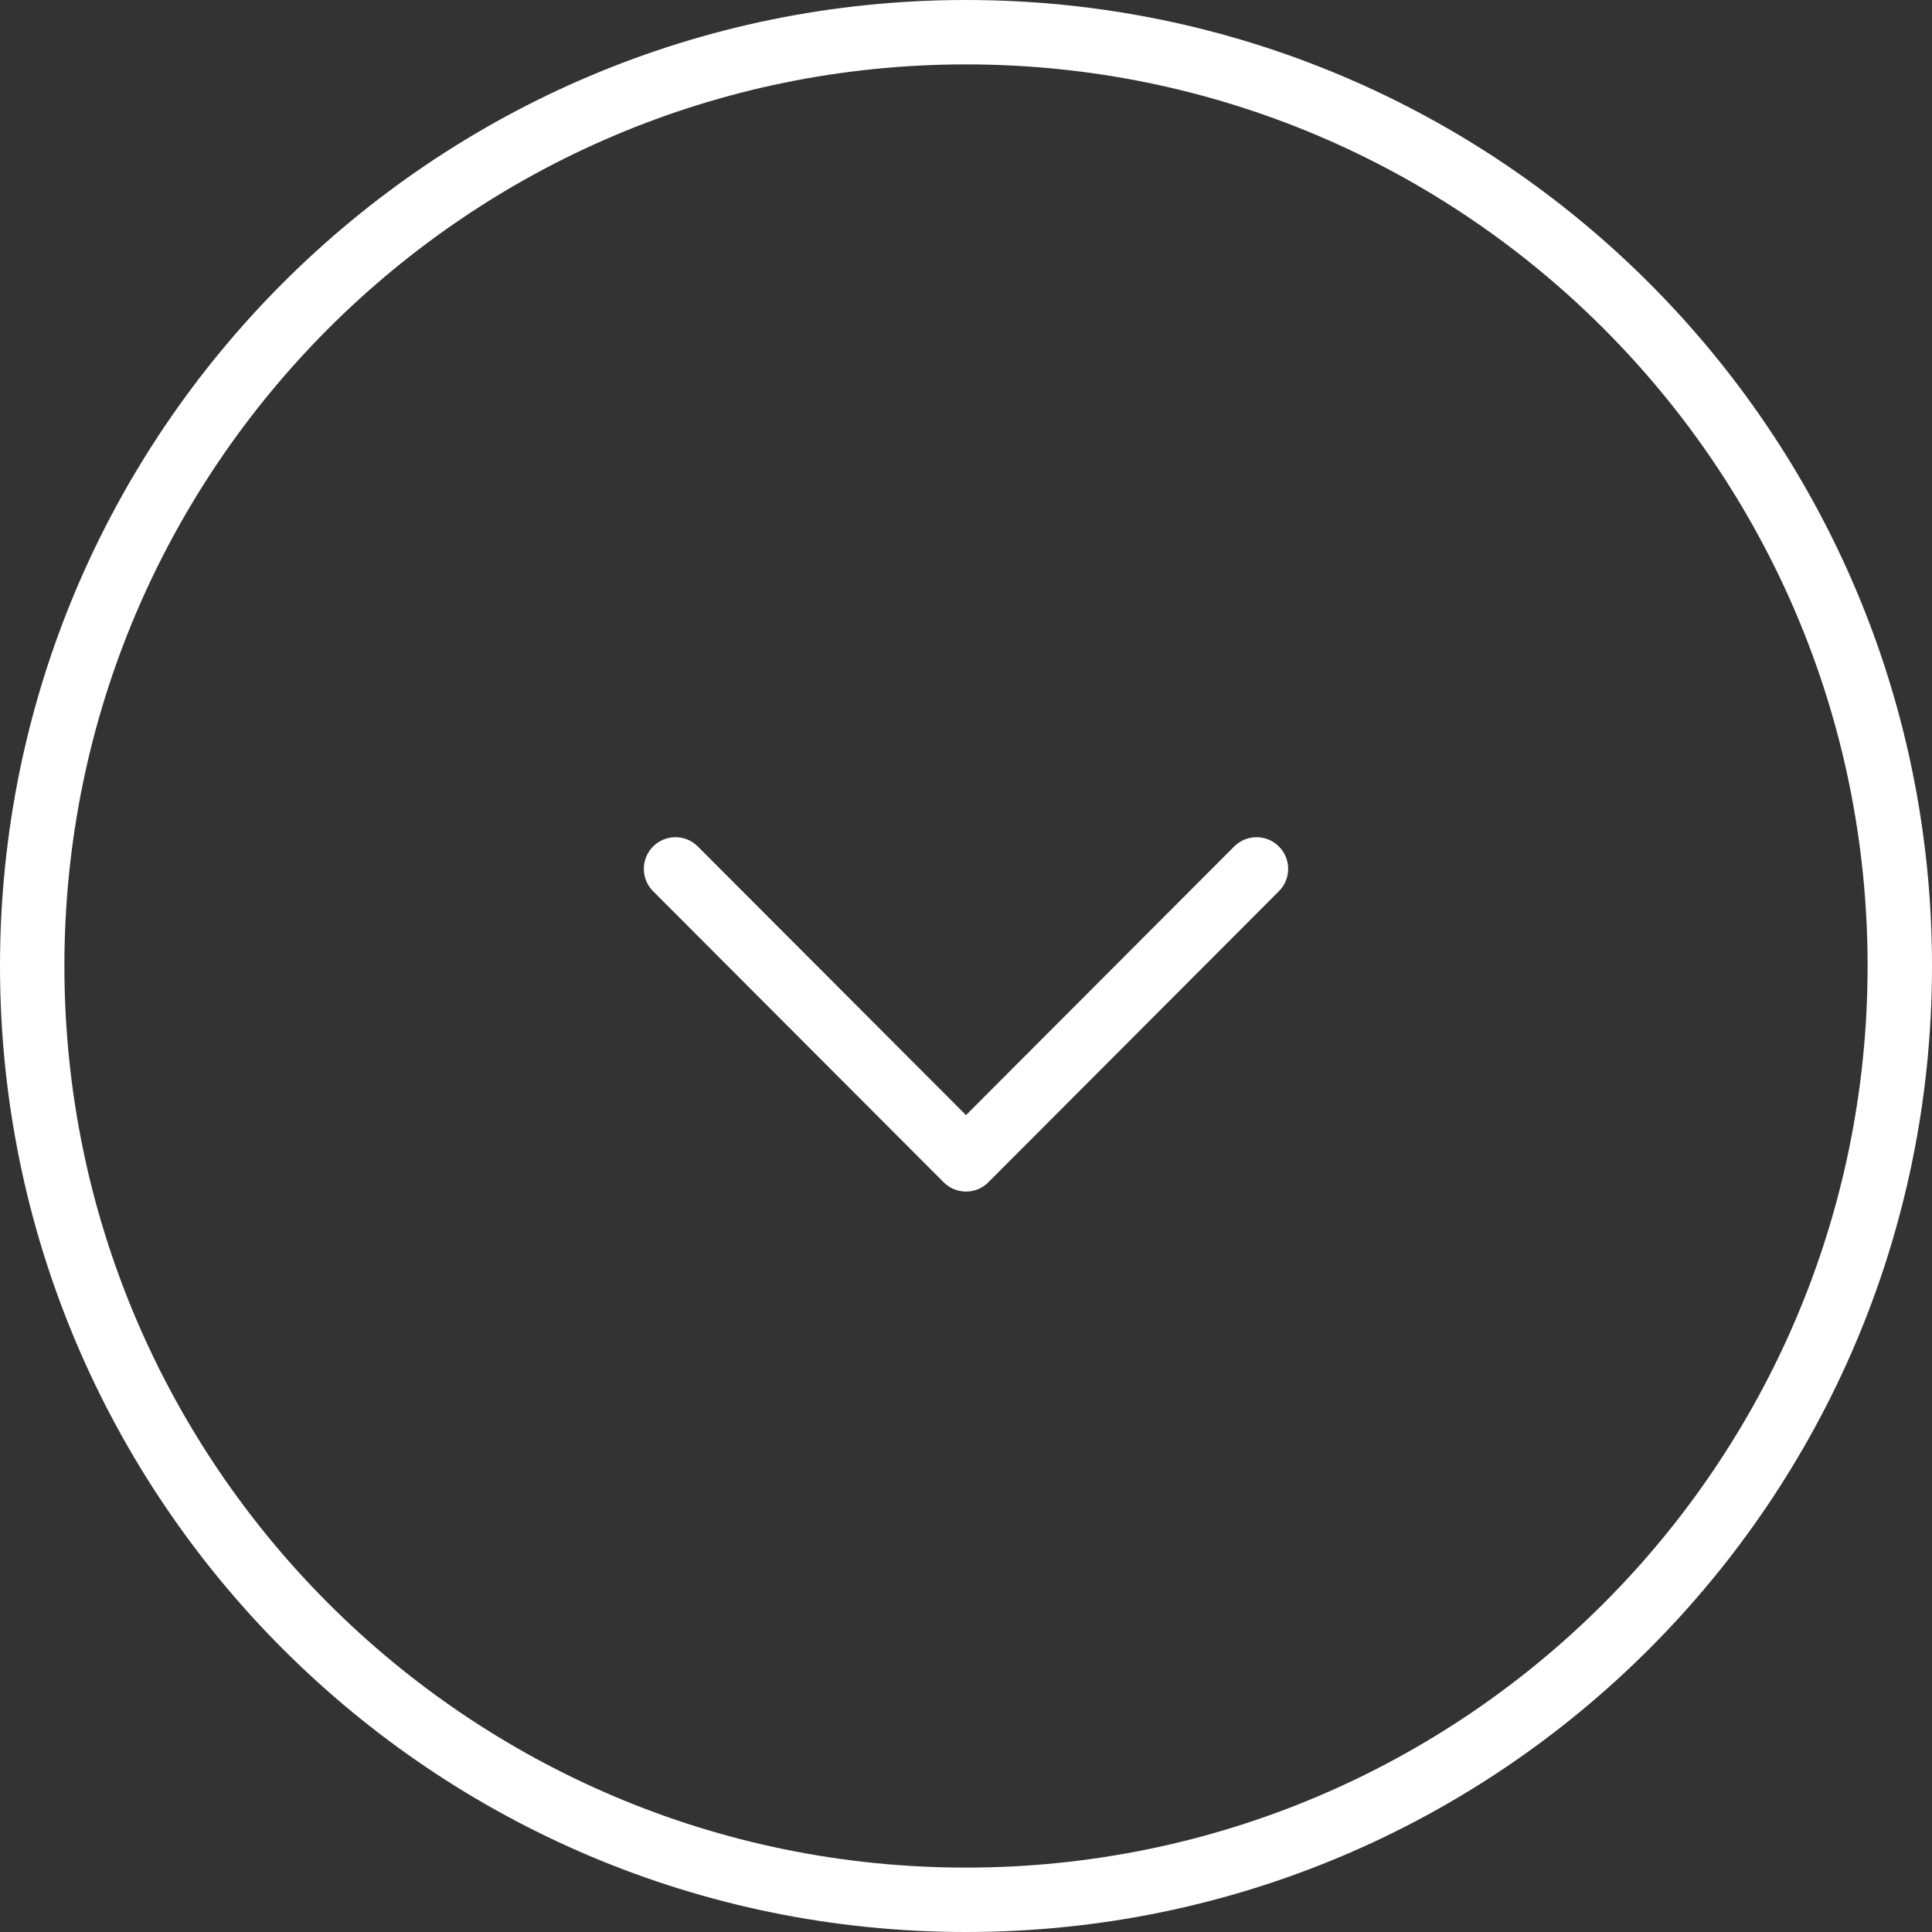 <svg xmlns="http://www.w3.org/2000/svg" xmlns:xlink="http://www.w3.org/1999/xlink" preserveAspectRatio="xMidYMid" width="60" height="60" viewBox="0 0 60 60">
  <rect x="0" y="0" width="60" height="60" fill="#333333" stroke="none"/>
  <defs>
    <style>
      .cls-1 {
        fill: #fff;
        fill-rule: evenodd;
      }
    </style>
  </defs>
  <path d="M30.000,60.000 C13.431,60.000 0.000,46.569 0.000,30.000 C0.000,13.431 13.431,0.000 30.000,0.000 C46.569,0.000 60.000,13.431 60.000,30.000 C60.000,46.569 46.569,60.000 30.000,60.000 ZM30.000,2.000 C14.536,2.000 2.000,14.536 2.000,30.000 C2.000,45.464 14.536,58.000 30.000,58.000 C45.464,58.000 58.000,45.464 58.000,30.000 C58.000,14.536 45.464,2.000 30.000,2.000 ZM30.694,36.717 C30.311,37.101 29.689,37.101 29.306,36.717 L20.283,27.678 C19.899,27.295 19.899,26.672 20.283,26.288 C20.666,25.904 21.288,25.904 21.671,26.288 L30.000,34.631 L38.329,26.288 C38.712,25.904 39.334,25.904 39.717,26.288 C40.101,26.672 40.101,27.295 39.717,27.678 L30.694,36.717 Z" class="cls-1"/>
</svg>
